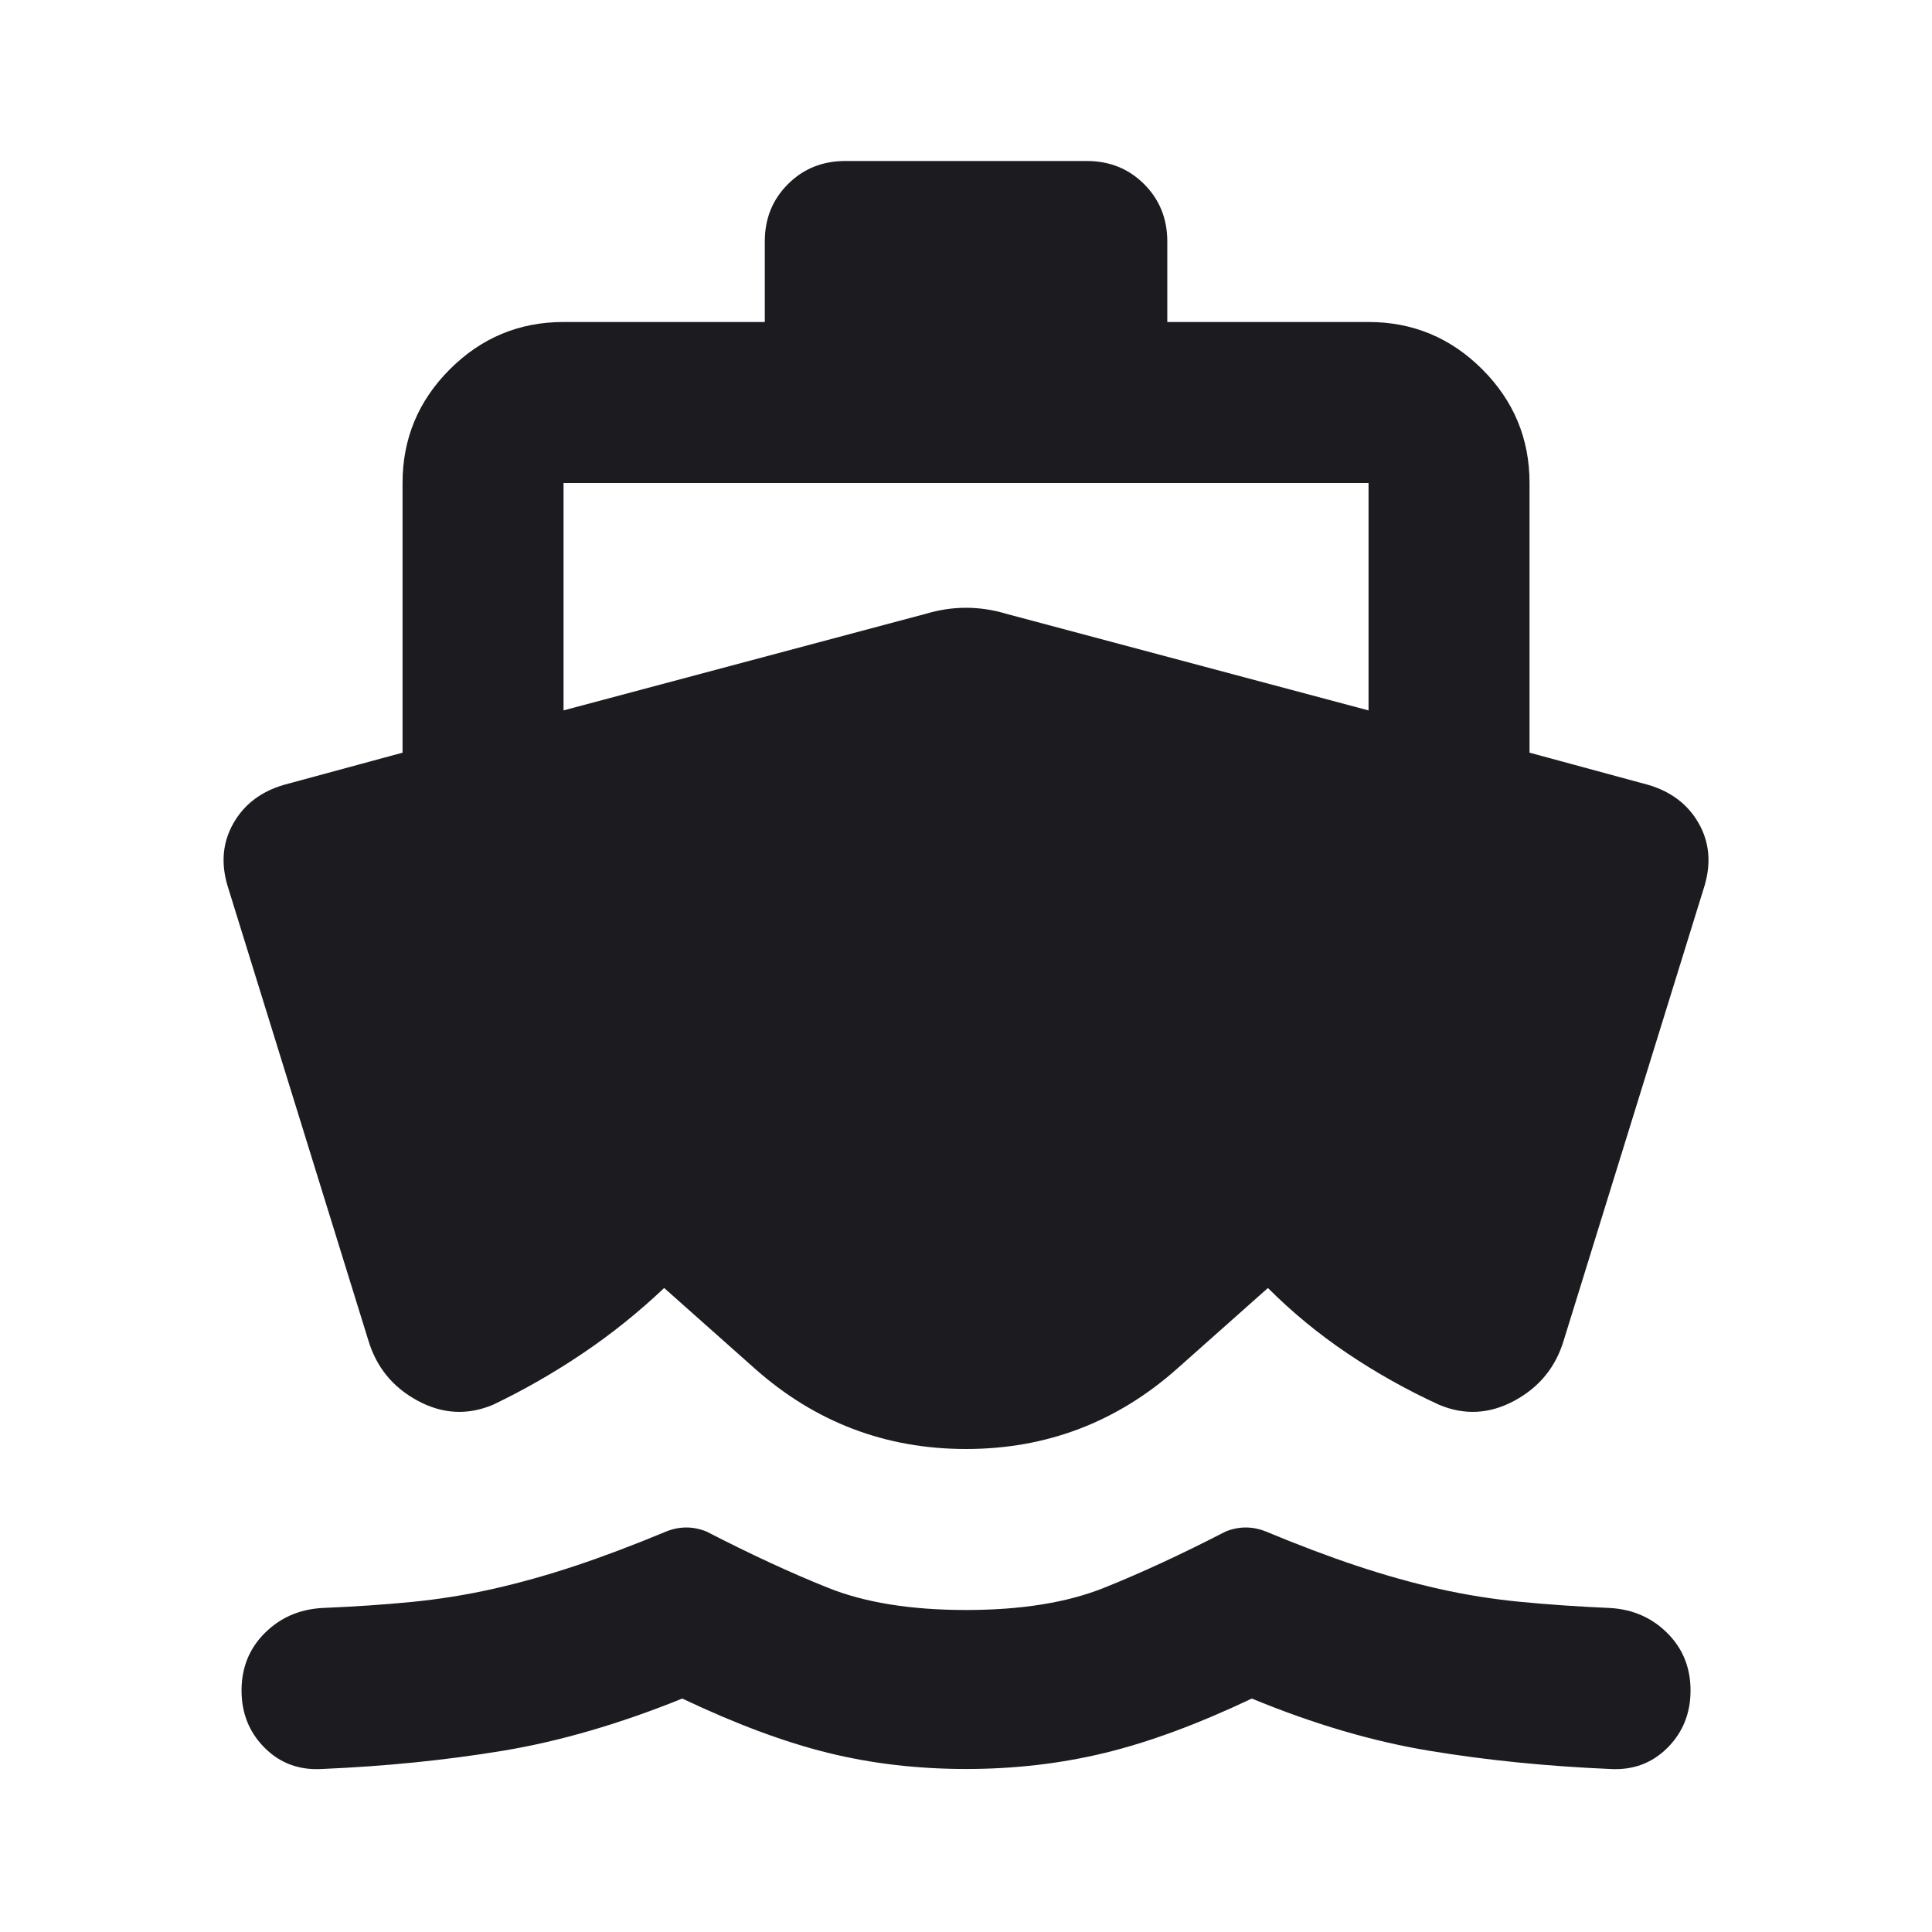<svg width="48" height="48" viewBox="0 0 48 48" fill="none" xmlns="http://www.w3.org/2000/svg">
<path d="M24.001 43.95C22.801 43.95 21.659 43.817 20.576 43.55C19.492 43.283 18.284 42.833 16.951 42.2C15.384 42.833 13.893 43.267 12.476 43.5C11.059 43.733 9.568 43.883 8.001 43.95C7.434 43.983 6.959 43.808 6.576 43.425C6.193 43.042 6.001 42.567 6.001 42C6.001 41.433 6.193 40.958 6.576 40.575C6.959 40.192 7.434 39.983 8.001 39.95C8.801 39.917 9.543 39.867 10.226 39.8C10.909 39.733 11.584 39.625 12.251 39.475C12.918 39.325 13.601 39.133 14.301 38.9C15.001 38.667 15.751 38.383 16.551 38.05C16.718 37.983 16.884 37.95 17.051 37.95C17.218 37.95 17.384 37.983 17.551 38.05C18.651 38.617 19.659 39.083 20.576 39.45C21.492 39.817 22.634 40 24.001 40C25.367 40 26.509 39.817 27.426 39.45C28.343 39.083 29.351 38.617 30.451 38.05C30.617 37.983 30.784 37.95 30.951 37.95C31.117 37.95 31.284 37.983 31.451 38.05C32.251 38.383 33.001 38.667 33.701 38.9C34.401 39.133 35.084 39.325 35.751 39.475C36.417 39.625 37.101 39.733 37.801 39.8C38.501 39.867 39.234 39.917 40.001 39.95C40.568 39.983 41.042 40.192 41.426 40.575C41.809 40.958 42.001 41.433 42.001 42C42.001 42.567 41.809 43.042 41.426 43.425C41.042 43.808 40.568 43.983 40.001 43.95C38.434 43.883 36.943 43.733 35.526 43.5C34.109 43.267 32.634 42.833 31.101 42.2C29.767 42.833 28.551 43.283 27.451 43.55C26.351 43.817 25.201 43.95 24.001 43.95ZM14.001 12V17.65L23.001 15.25C23.334 15.15 23.668 15.1 24.001 15.1C24.334 15.1 24.668 15.15 25.001 15.25L34.001 17.65V12H14.001ZM24.001 36C22.001 36 20.251 35.333 18.751 34L16.501 32C15.867 32.6 15.193 33.142 14.476 33.625C13.759 34.108 13.018 34.533 12.251 34.9C11.617 35.167 10.992 35.133 10.376 34.8C9.759 34.467 9.351 33.967 9.151 33.3L5.651 22C5.484 21.433 5.534 20.917 5.801 20.45C6.068 19.983 6.484 19.667 7.051 19.5L10.001 18.7V12C10.001 10.9 10.393 9.958 11.176 9.175C11.959 8.392 12.901 8 14.001 8H19.001V6C19.001 5.433 19.192 4.958 19.576 4.575C19.959 4.192 20.434 4 21.001 4H27.001C27.567 4 28.043 4.192 28.426 4.575C28.809 4.958 29.001 5.433 29.001 6V8H34.001C35.101 8 36.042 8.392 36.826 9.175C37.609 9.958 38.001 10.9 38.001 12V18.7L40.951 19.5C41.517 19.667 41.934 19.983 42.201 20.45C42.468 20.917 42.517 21.433 42.351 22L38.851 33.3C38.651 33.967 38.242 34.467 37.626 34.8C37.009 35.133 36.384 35.167 35.751 34.9C34.951 34.533 34.193 34.108 33.476 33.625C32.759 33.142 32.101 32.6 31.501 32L29.251 34C27.751 35.333 26.001 36 24.001 36Z" fill="#1C1B1F"/>
</svg>

